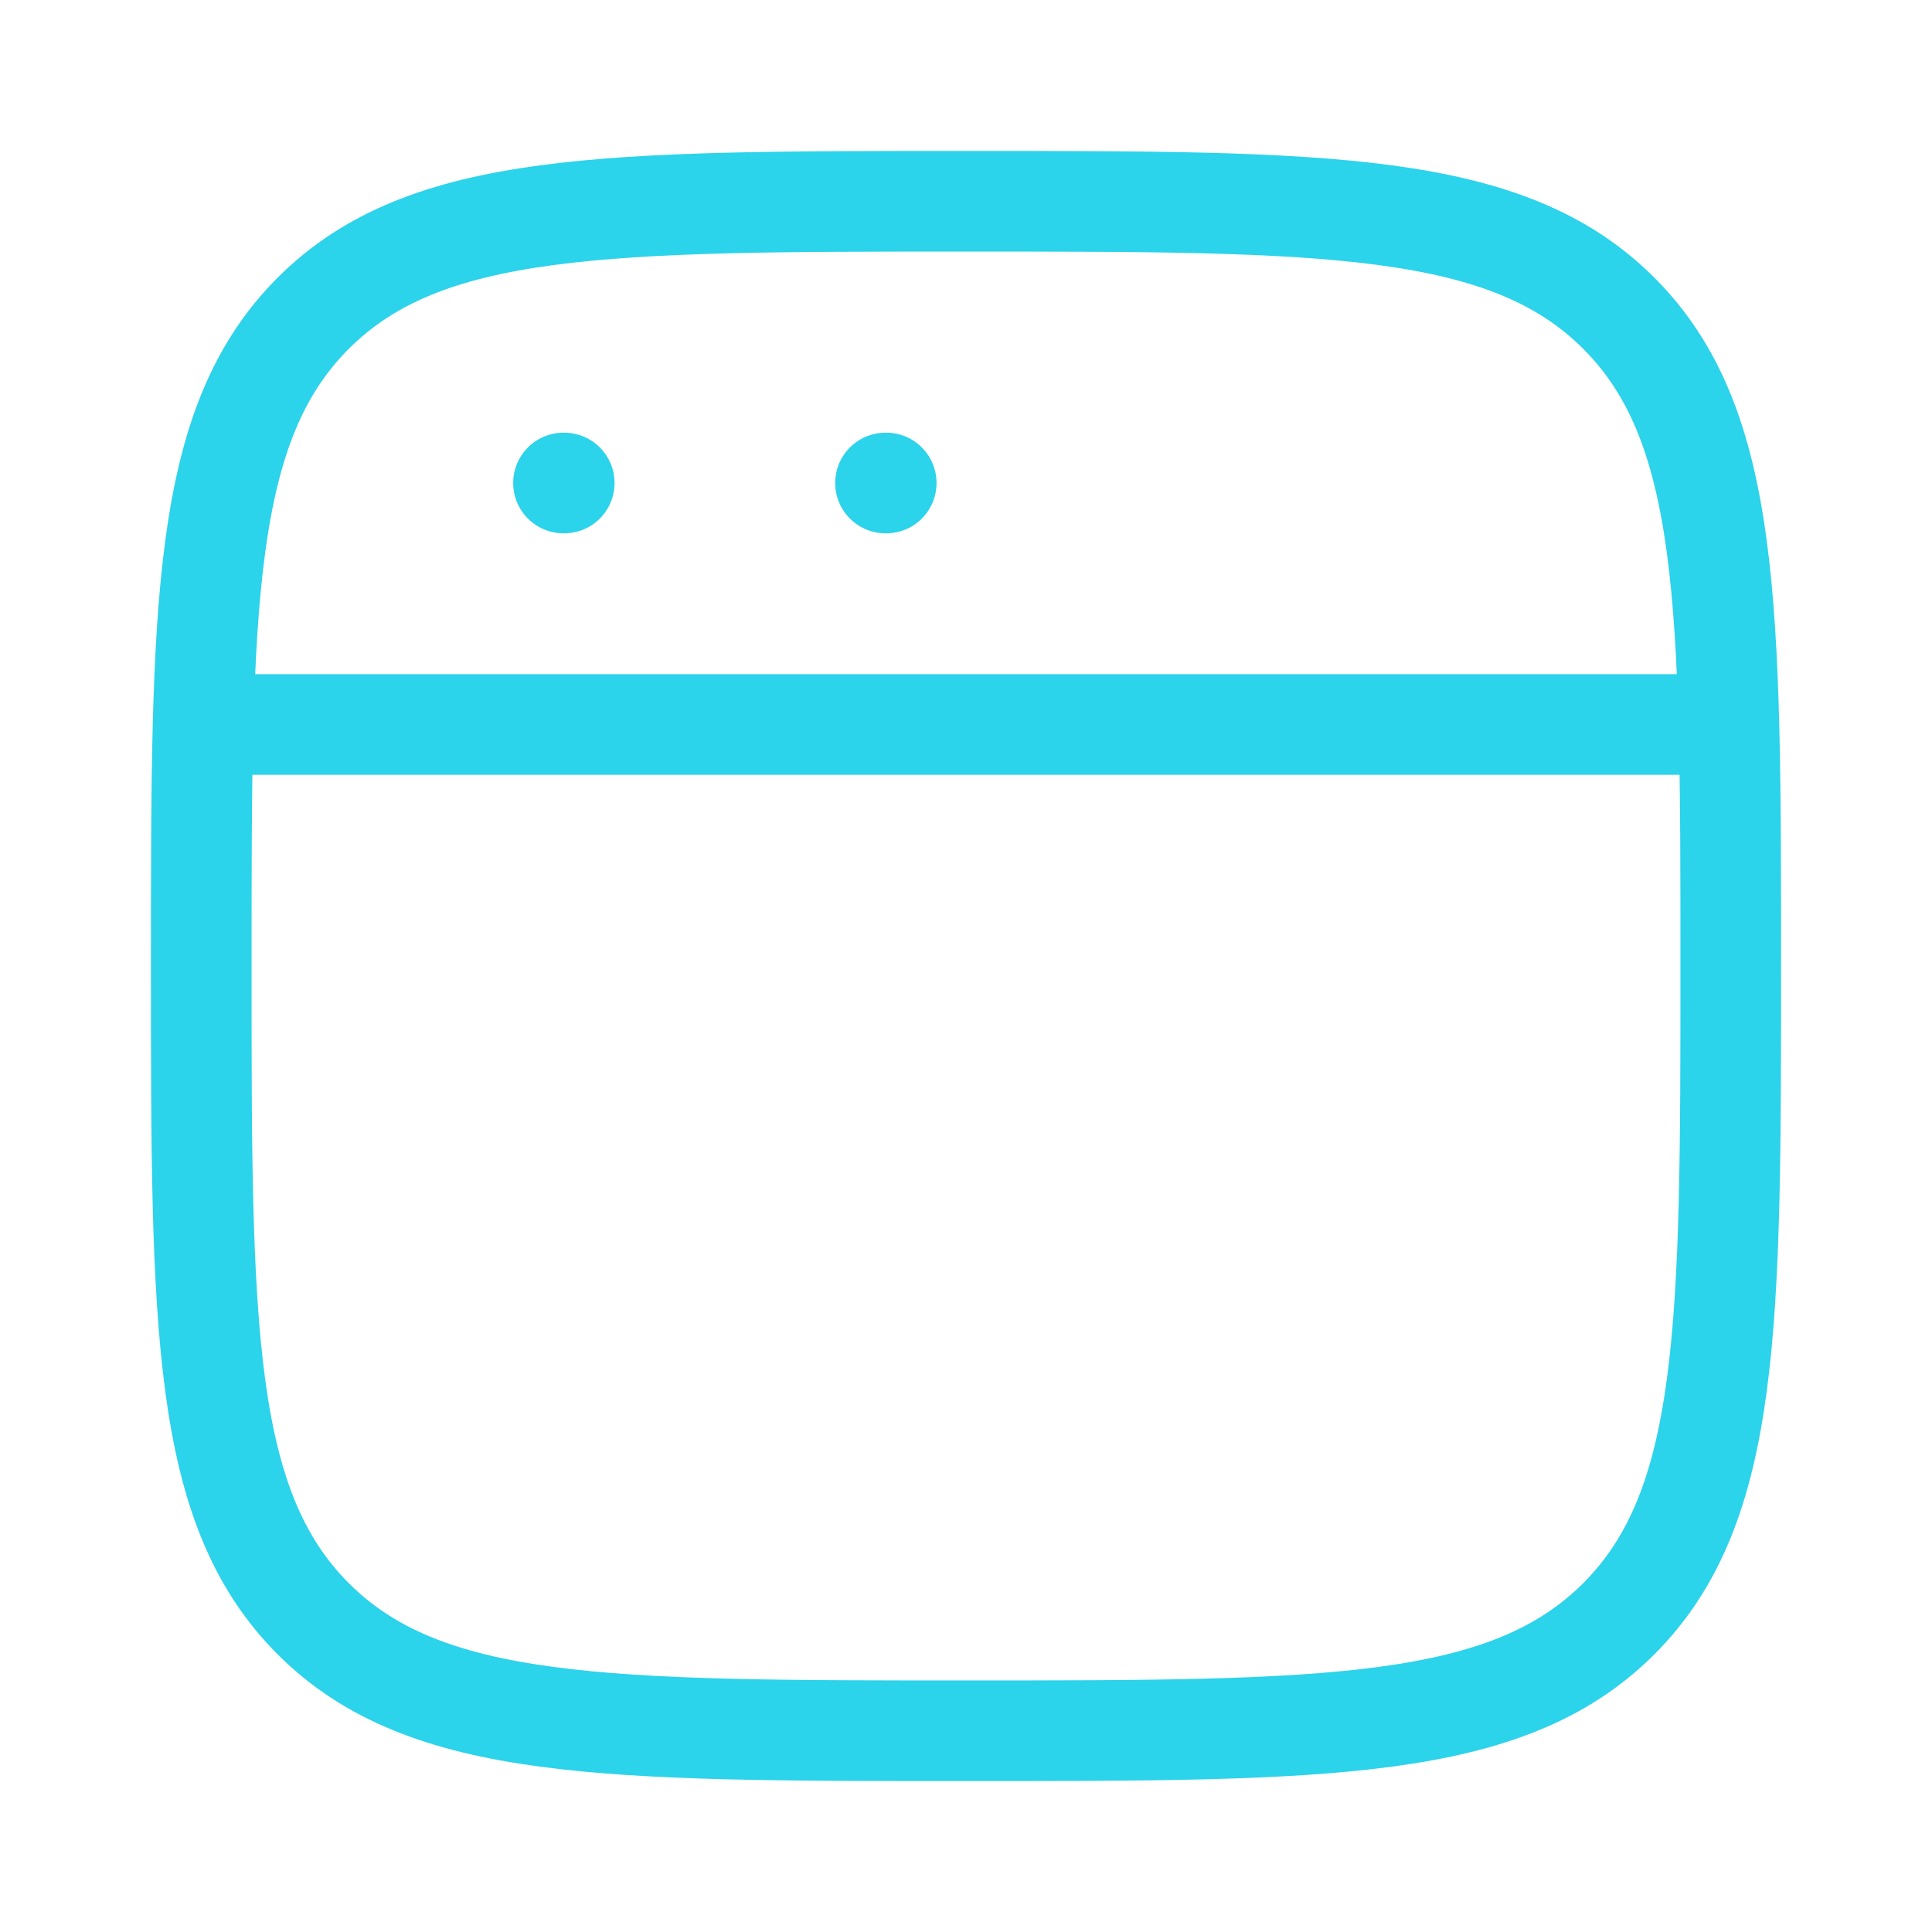 <svg xmlns="http://www.w3.org/2000/svg" width="48" height="48" viewBox="0 0 48 48" fill="none"><path d="M5 24C5 15.043 5 10.565 7.782 7.782C10.565 5 15.043 5 24 5C32.957 5 37.435 5 40.218 7.782C43 10.565 43 15.043 43 24C43 32.957 43 37.435 40.218 40.218C37.435 43 32.957 43 24 43C15.043 43 10.565 43 7.782 40.218C5 37.435 5 32.957 5 24Z" stroke="#2BD3EB" stroke-width="2.5"></path><path d="M5 18H43" stroke="#2BD3EB" stroke-width="2.5" stroke-linejoin="round"></path><path d="M14 12H14.018" stroke="#2BD3EB" stroke-width="2.5" stroke-linecap="round" stroke-linejoin="round"></path><path d="M22 12H22.018" stroke="#2BD3EB" stroke-width="2.5" stroke-linecap="round" stroke-linejoin="round"></path></svg>